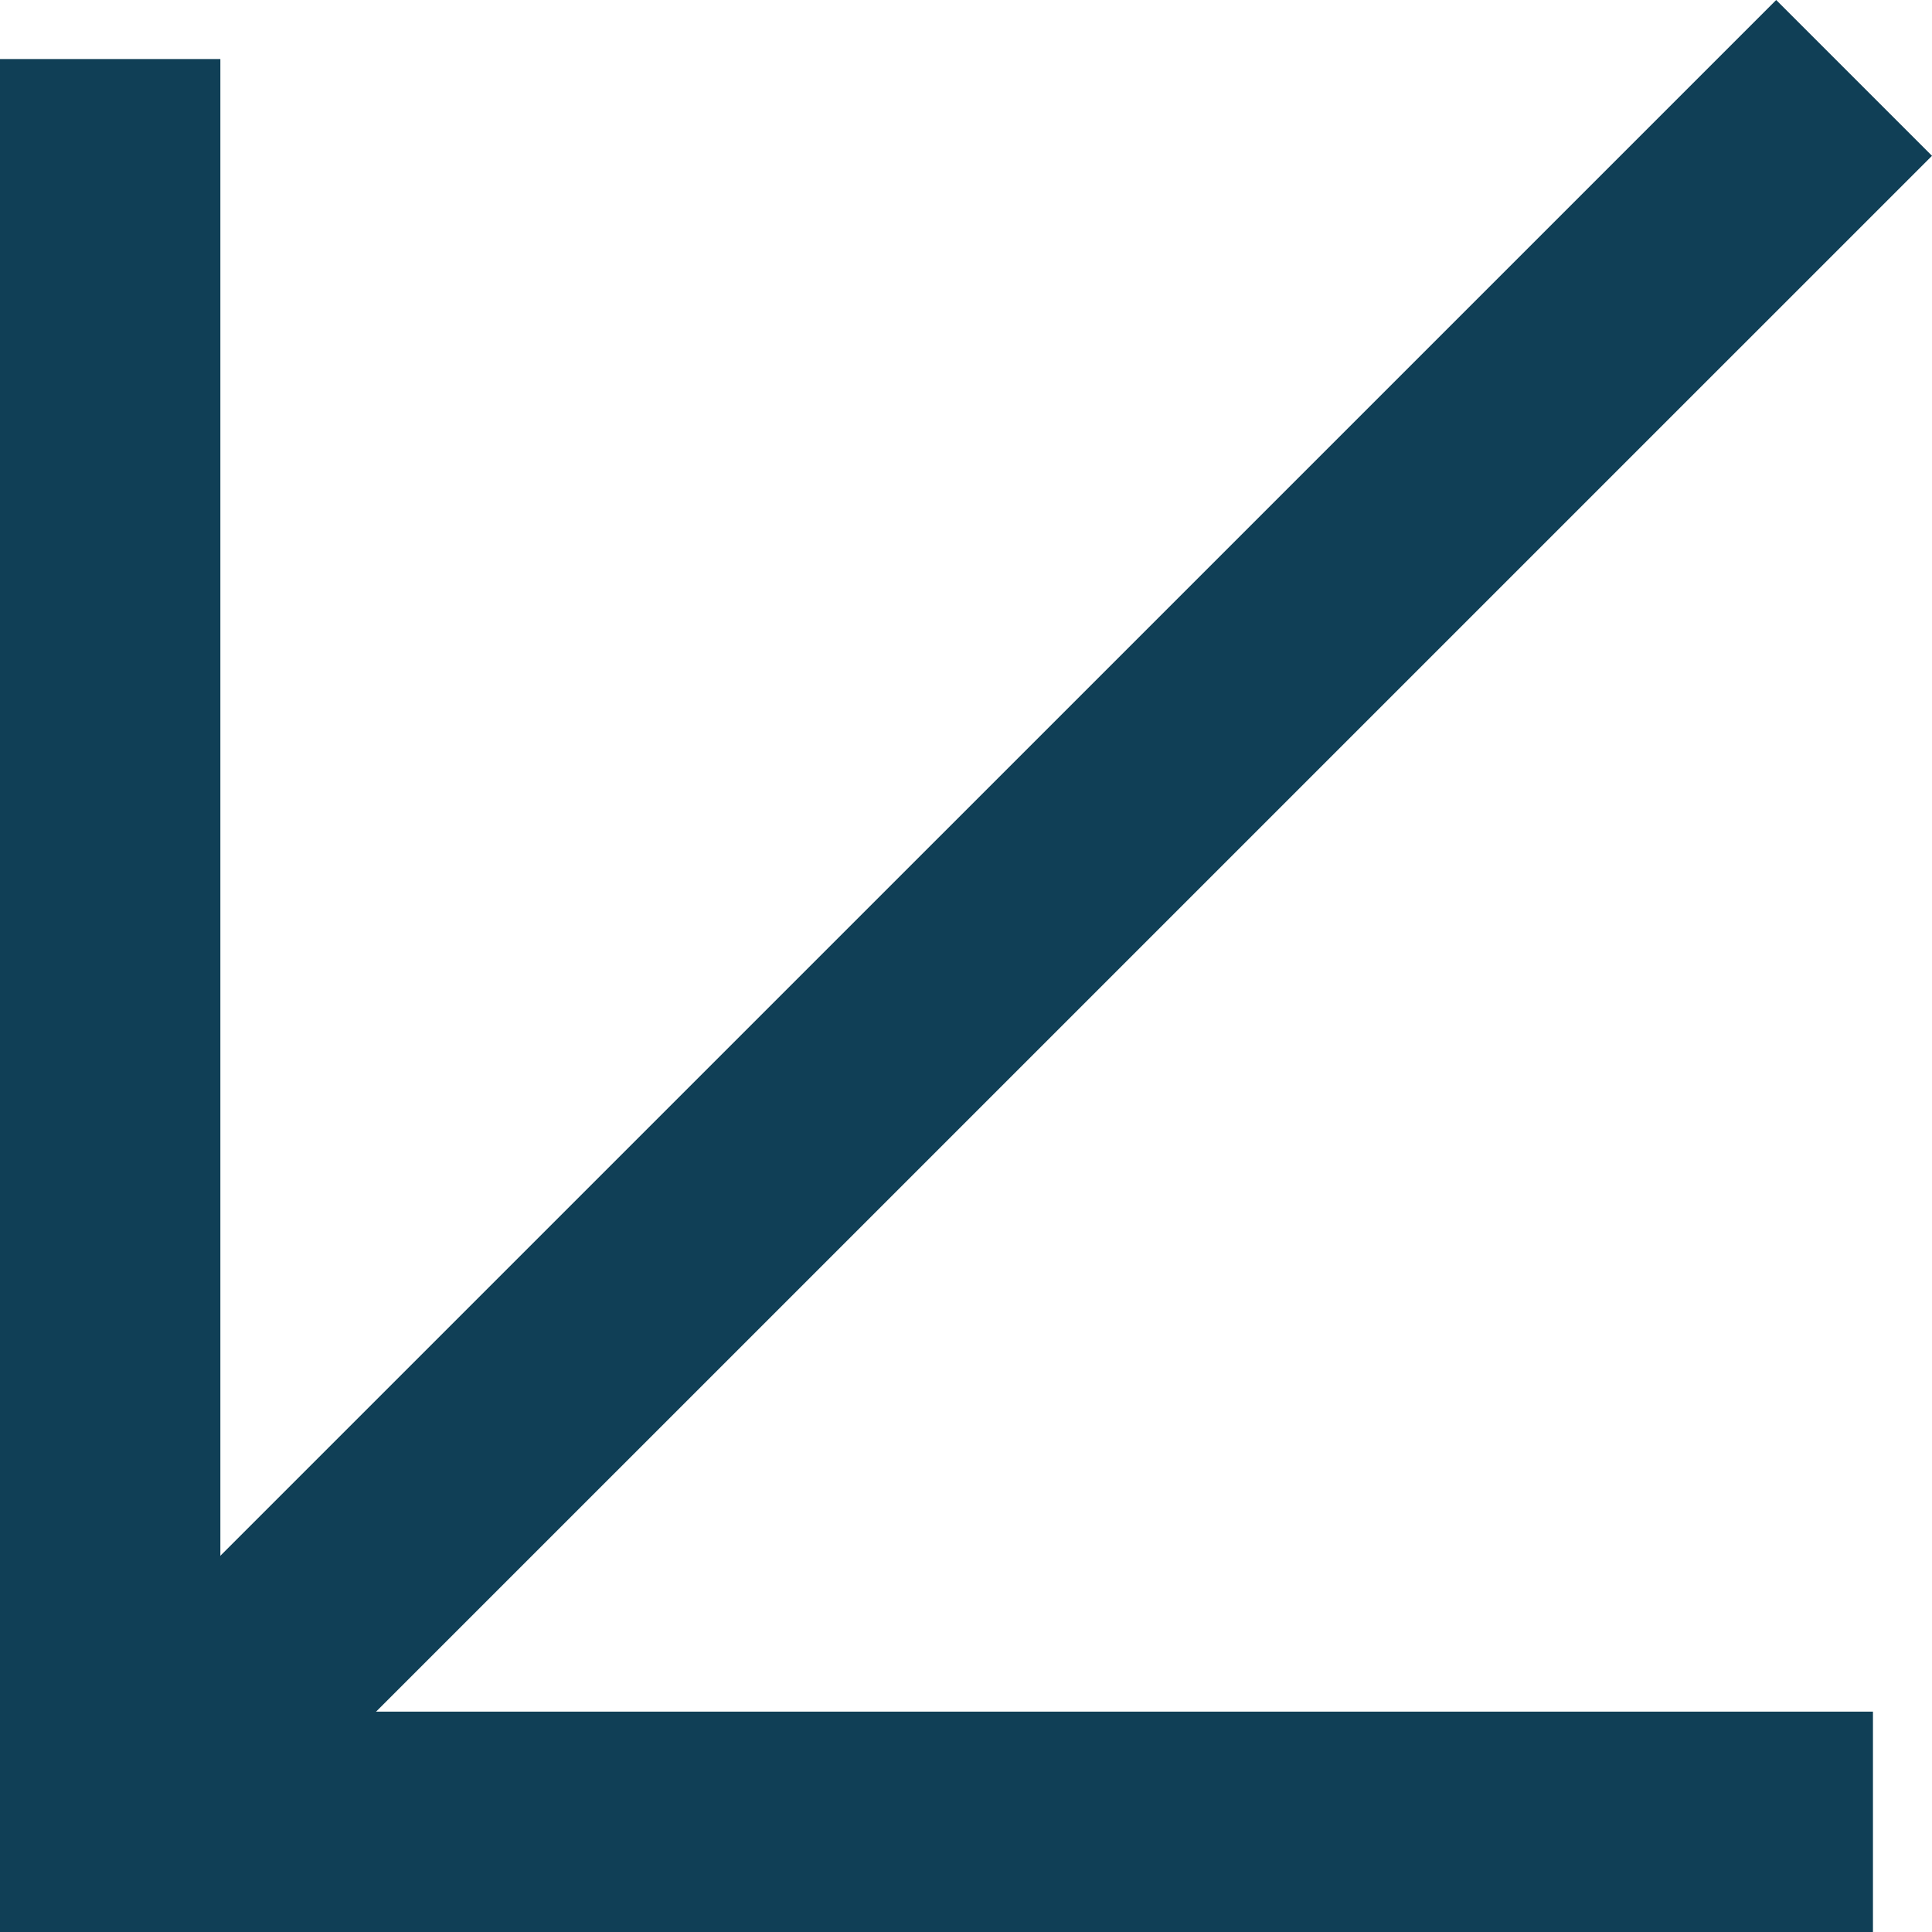 <?xml version="1.0" encoding="UTF-8"?> <svg xmlns="http://www.w3.org/2000/svg" width="48" height="48" viewBox="0 0 48 48" fill="none"> <g clip-path="url(#clip0_23_4)"> <path d="M46.533 48V42.525H-0.001V48H46.533Z" fill="#103F56"></path> <path d="M0 47.998H5.475V1.467H0V47.998Z" fill="#103F56"></path> <path d="M1.547 42.58L5.418 46.451L48 3.871L44.129 0L1.547 42.58Z" fill="#103F56"></path> </g> <defs> <clipPath id="clip0_23_4"> <rect width="48" height="48" fill="white"></rect> </clipPath> </defs> </svg> 